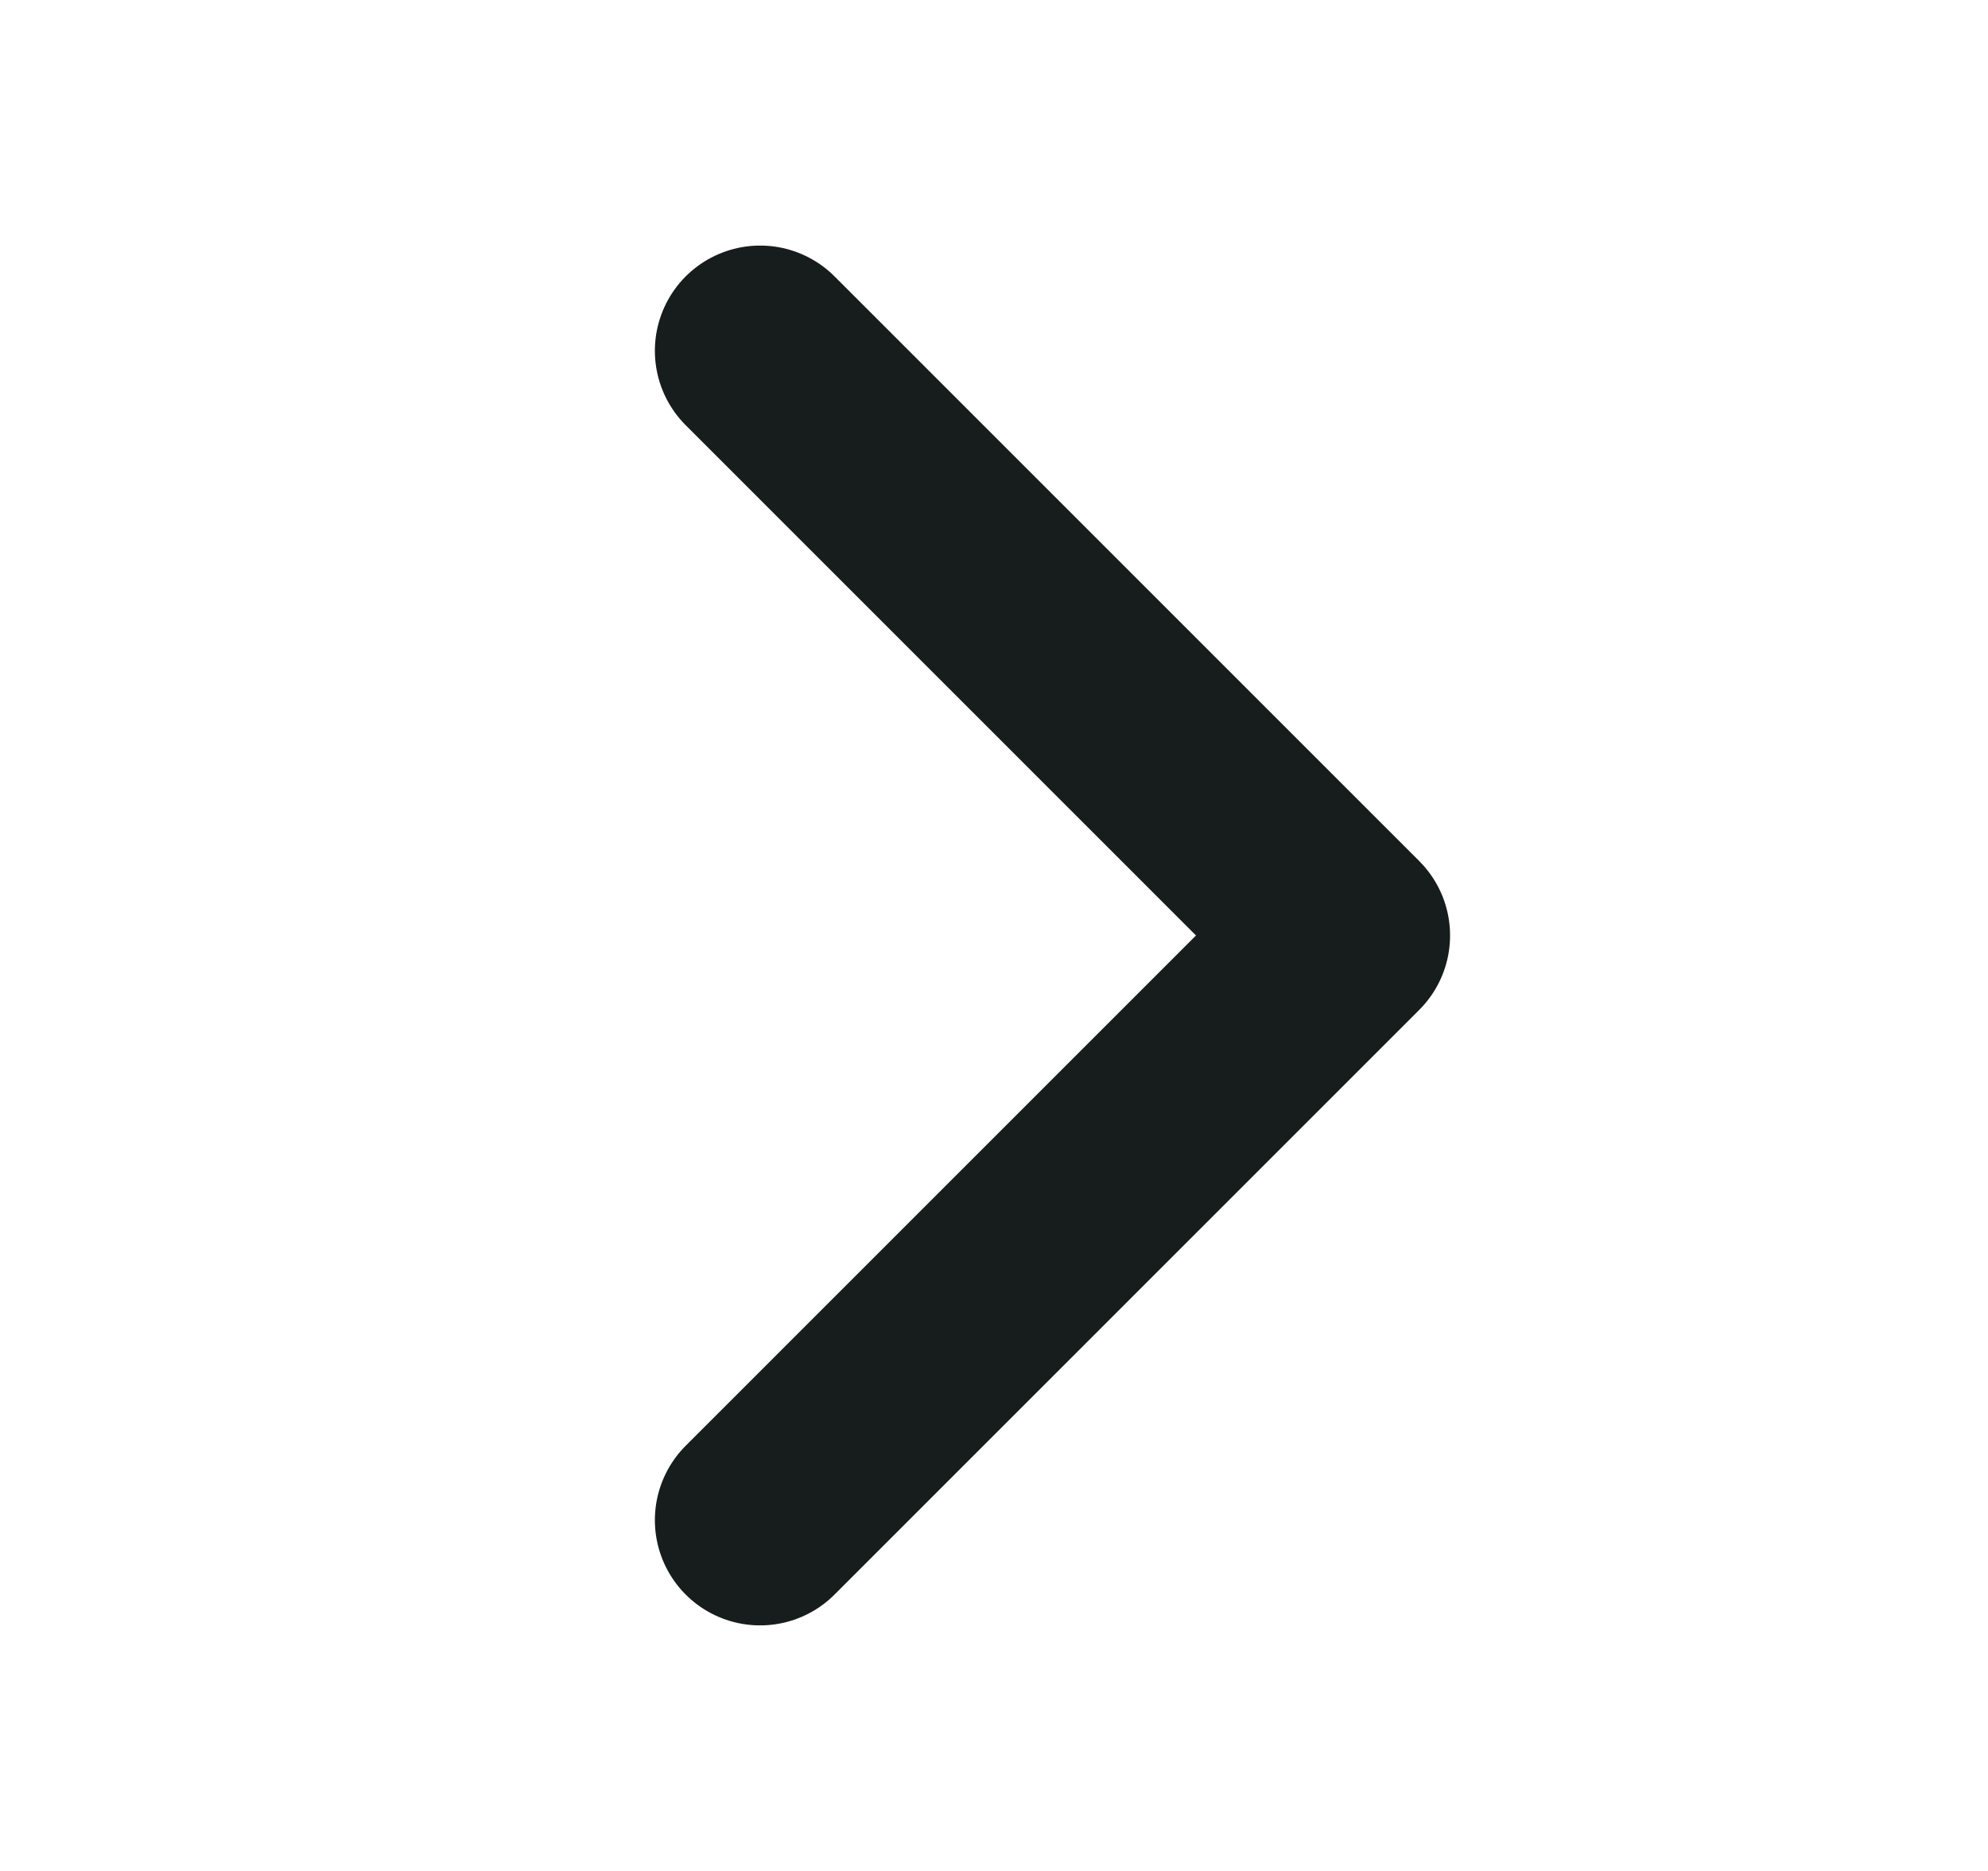 <svg width="17" height="16" viewBox="0 0 17 16" fill="none" xmlns="http://www.w3.org/2000/svg">
<path d="M6.5 3L11.5 8L6.5 13" stroke="#171D1C" stroke-width="1.8" stroke-linecap="round" stroke-linejoin="round"/>
</svg>
